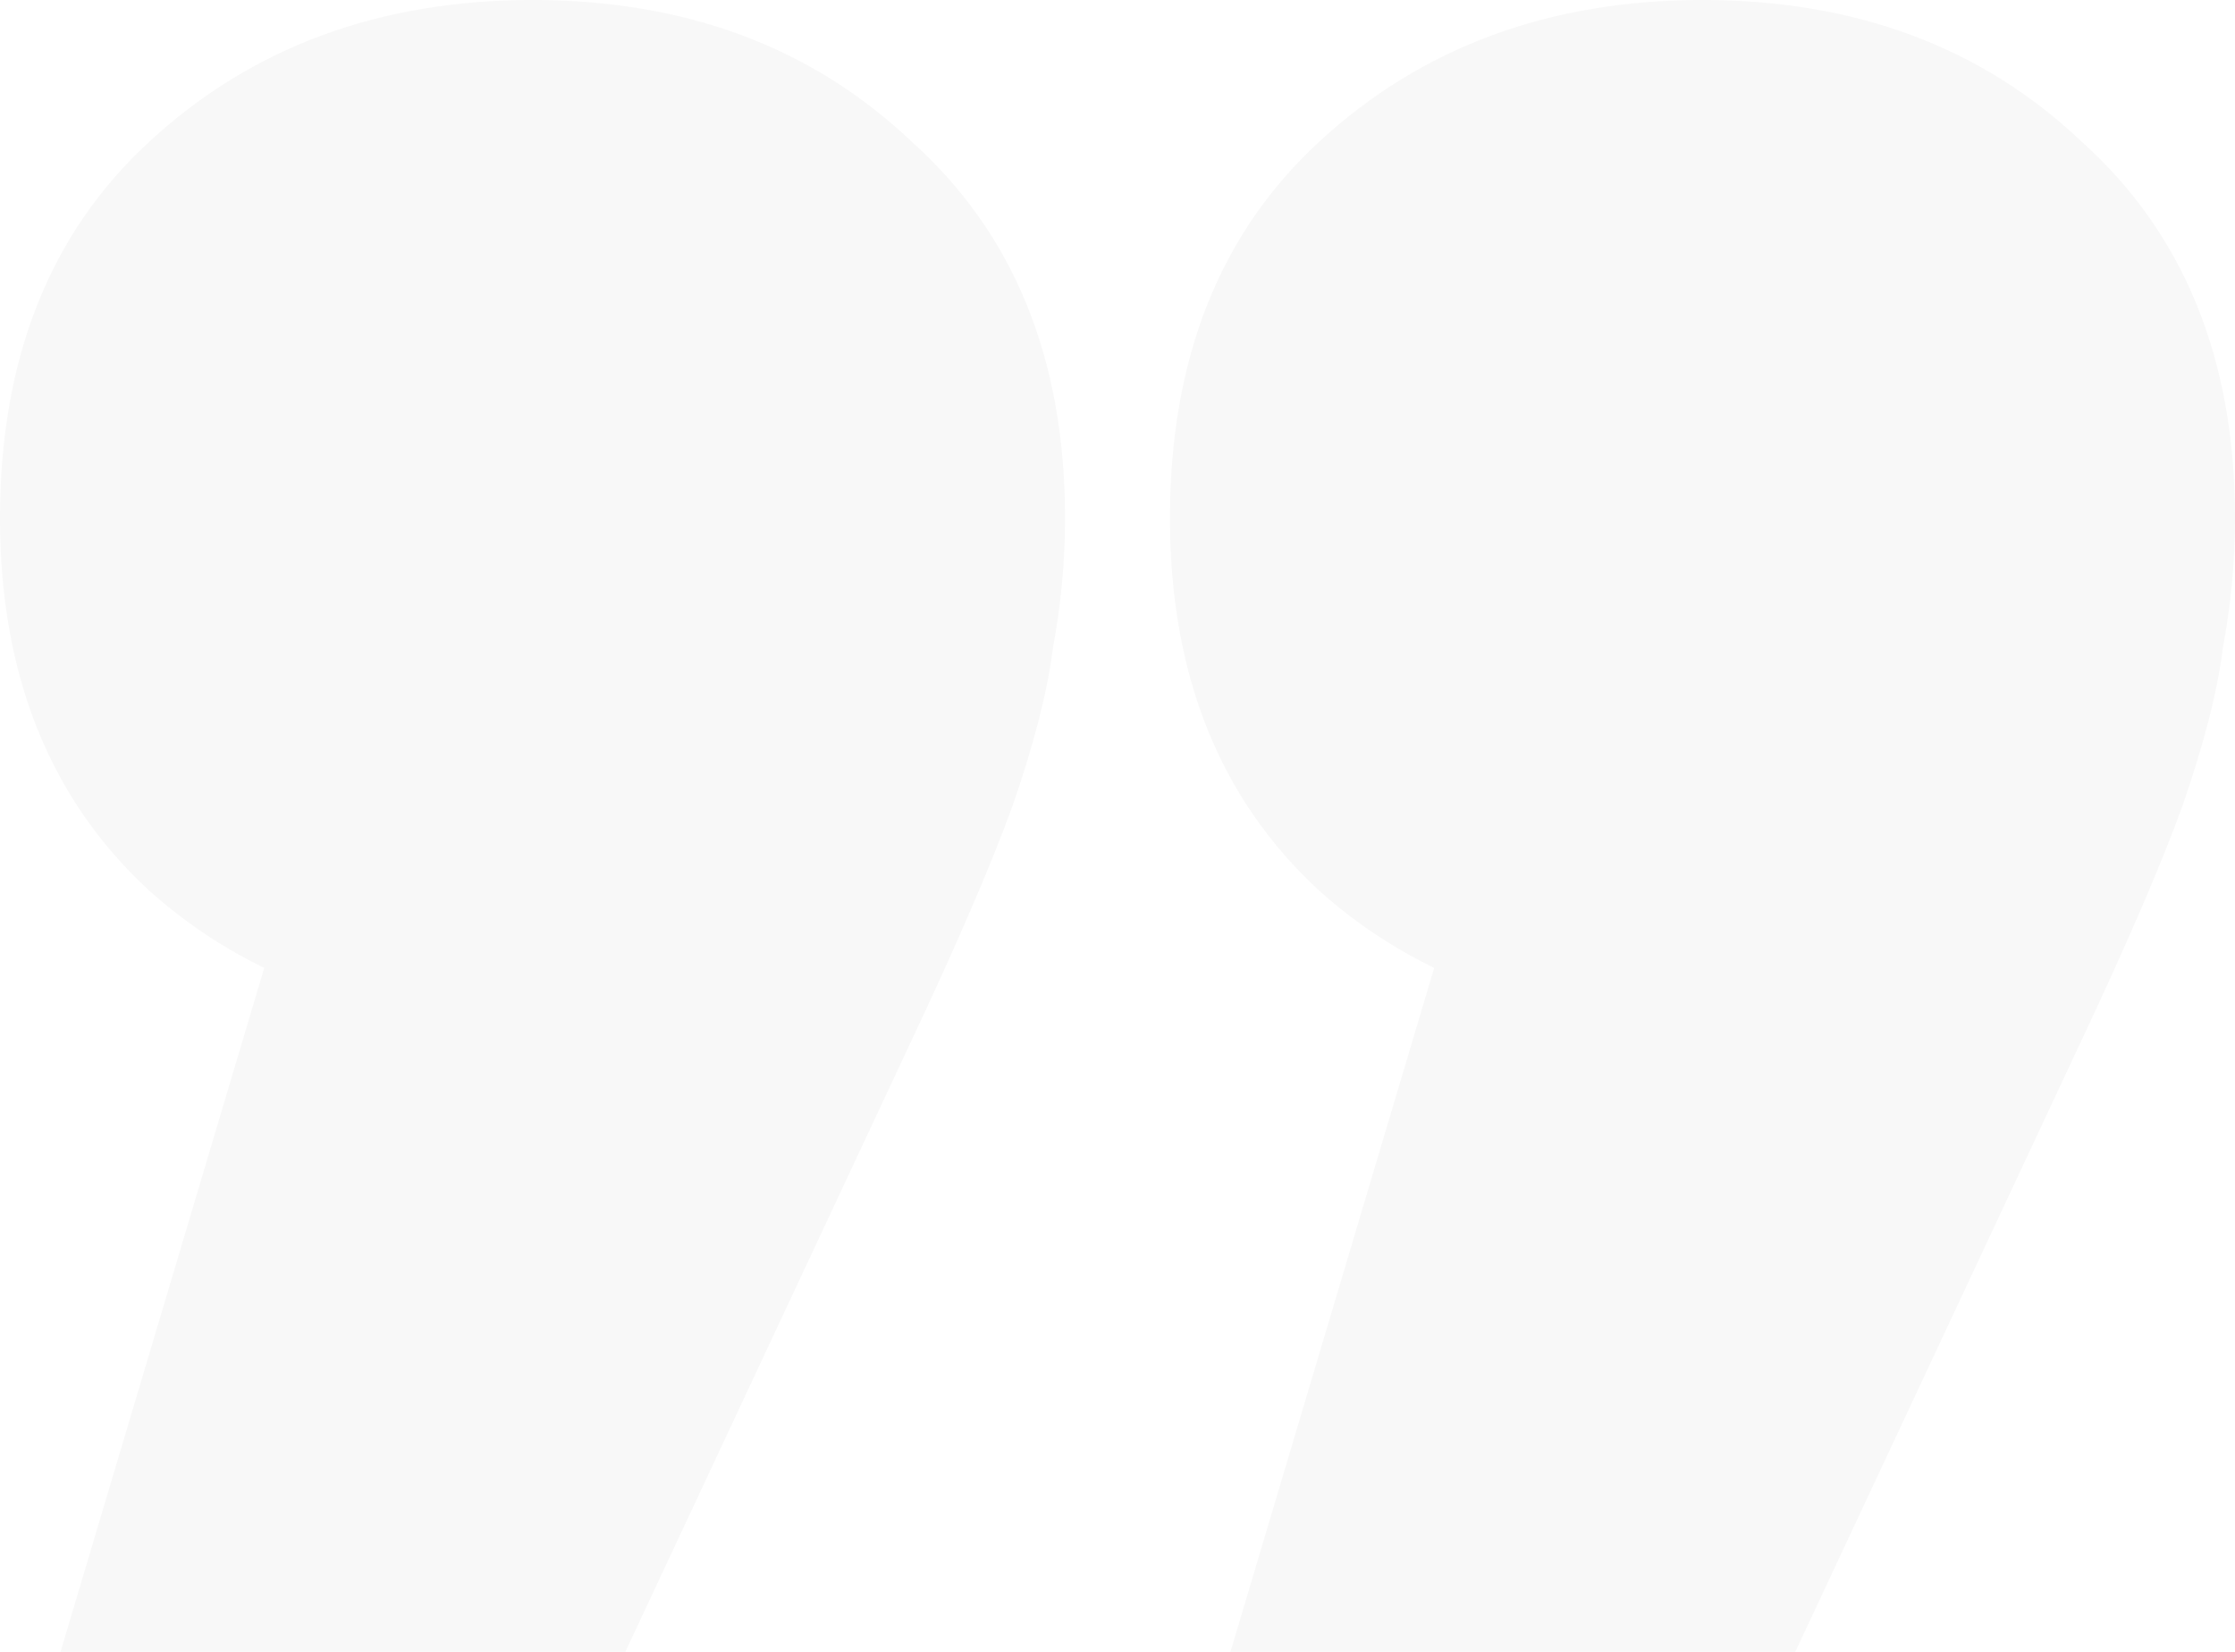 <svg width="115" height="85" viewBox="0 0 115 85" fill="none" xmlns="http://www.w3.org/2000/svg">
<path d="M3.114 85L20.55 26.458L27.401 52.708C19.374 52.708 12.801 50.417 7.681 45.833C2.56 41.111 0 34.722 0 26.667C0 18.472 2.56 12.014 7.681 7.292C12.939 2.431 19.513 0 27.401 0C35.289 0 41.793 2.431 46.913 7.292C52.172 12.014 54.801 18.472 54.801 26.667C54.801 28.889 54.594 31.111 54.179 33.333C53.902 35.556 53.21 38.264 52.103 41.458C50.996 44.514 49.197 48.681 46.706 53.958L32.175 85H3.114ZM63.312 85L80.749 26.458L87.599 52.708C79.573 52.708 72.999 50.417 67.879 45.833C62.759 41.111 60.199 34.722 60.199 26.667C60.199 18.472 62.759 12.014 67.879 7.292C73.138 2.431 79.711 0 87.599 0C95.487 0 101.992 2.431 107.112 7.292C112.371 12.014 115 18.472 115 26.667C115 28.889 114.792 31.111 114.377 33.333C114.1 35.556 113.409 38.264 112.301 41.458C111.194 44.514 109.395 48.681 106.904 53.958L92.374 85H63.312Z" fill="black" fill-opacity="0.03"/>
</svg>
